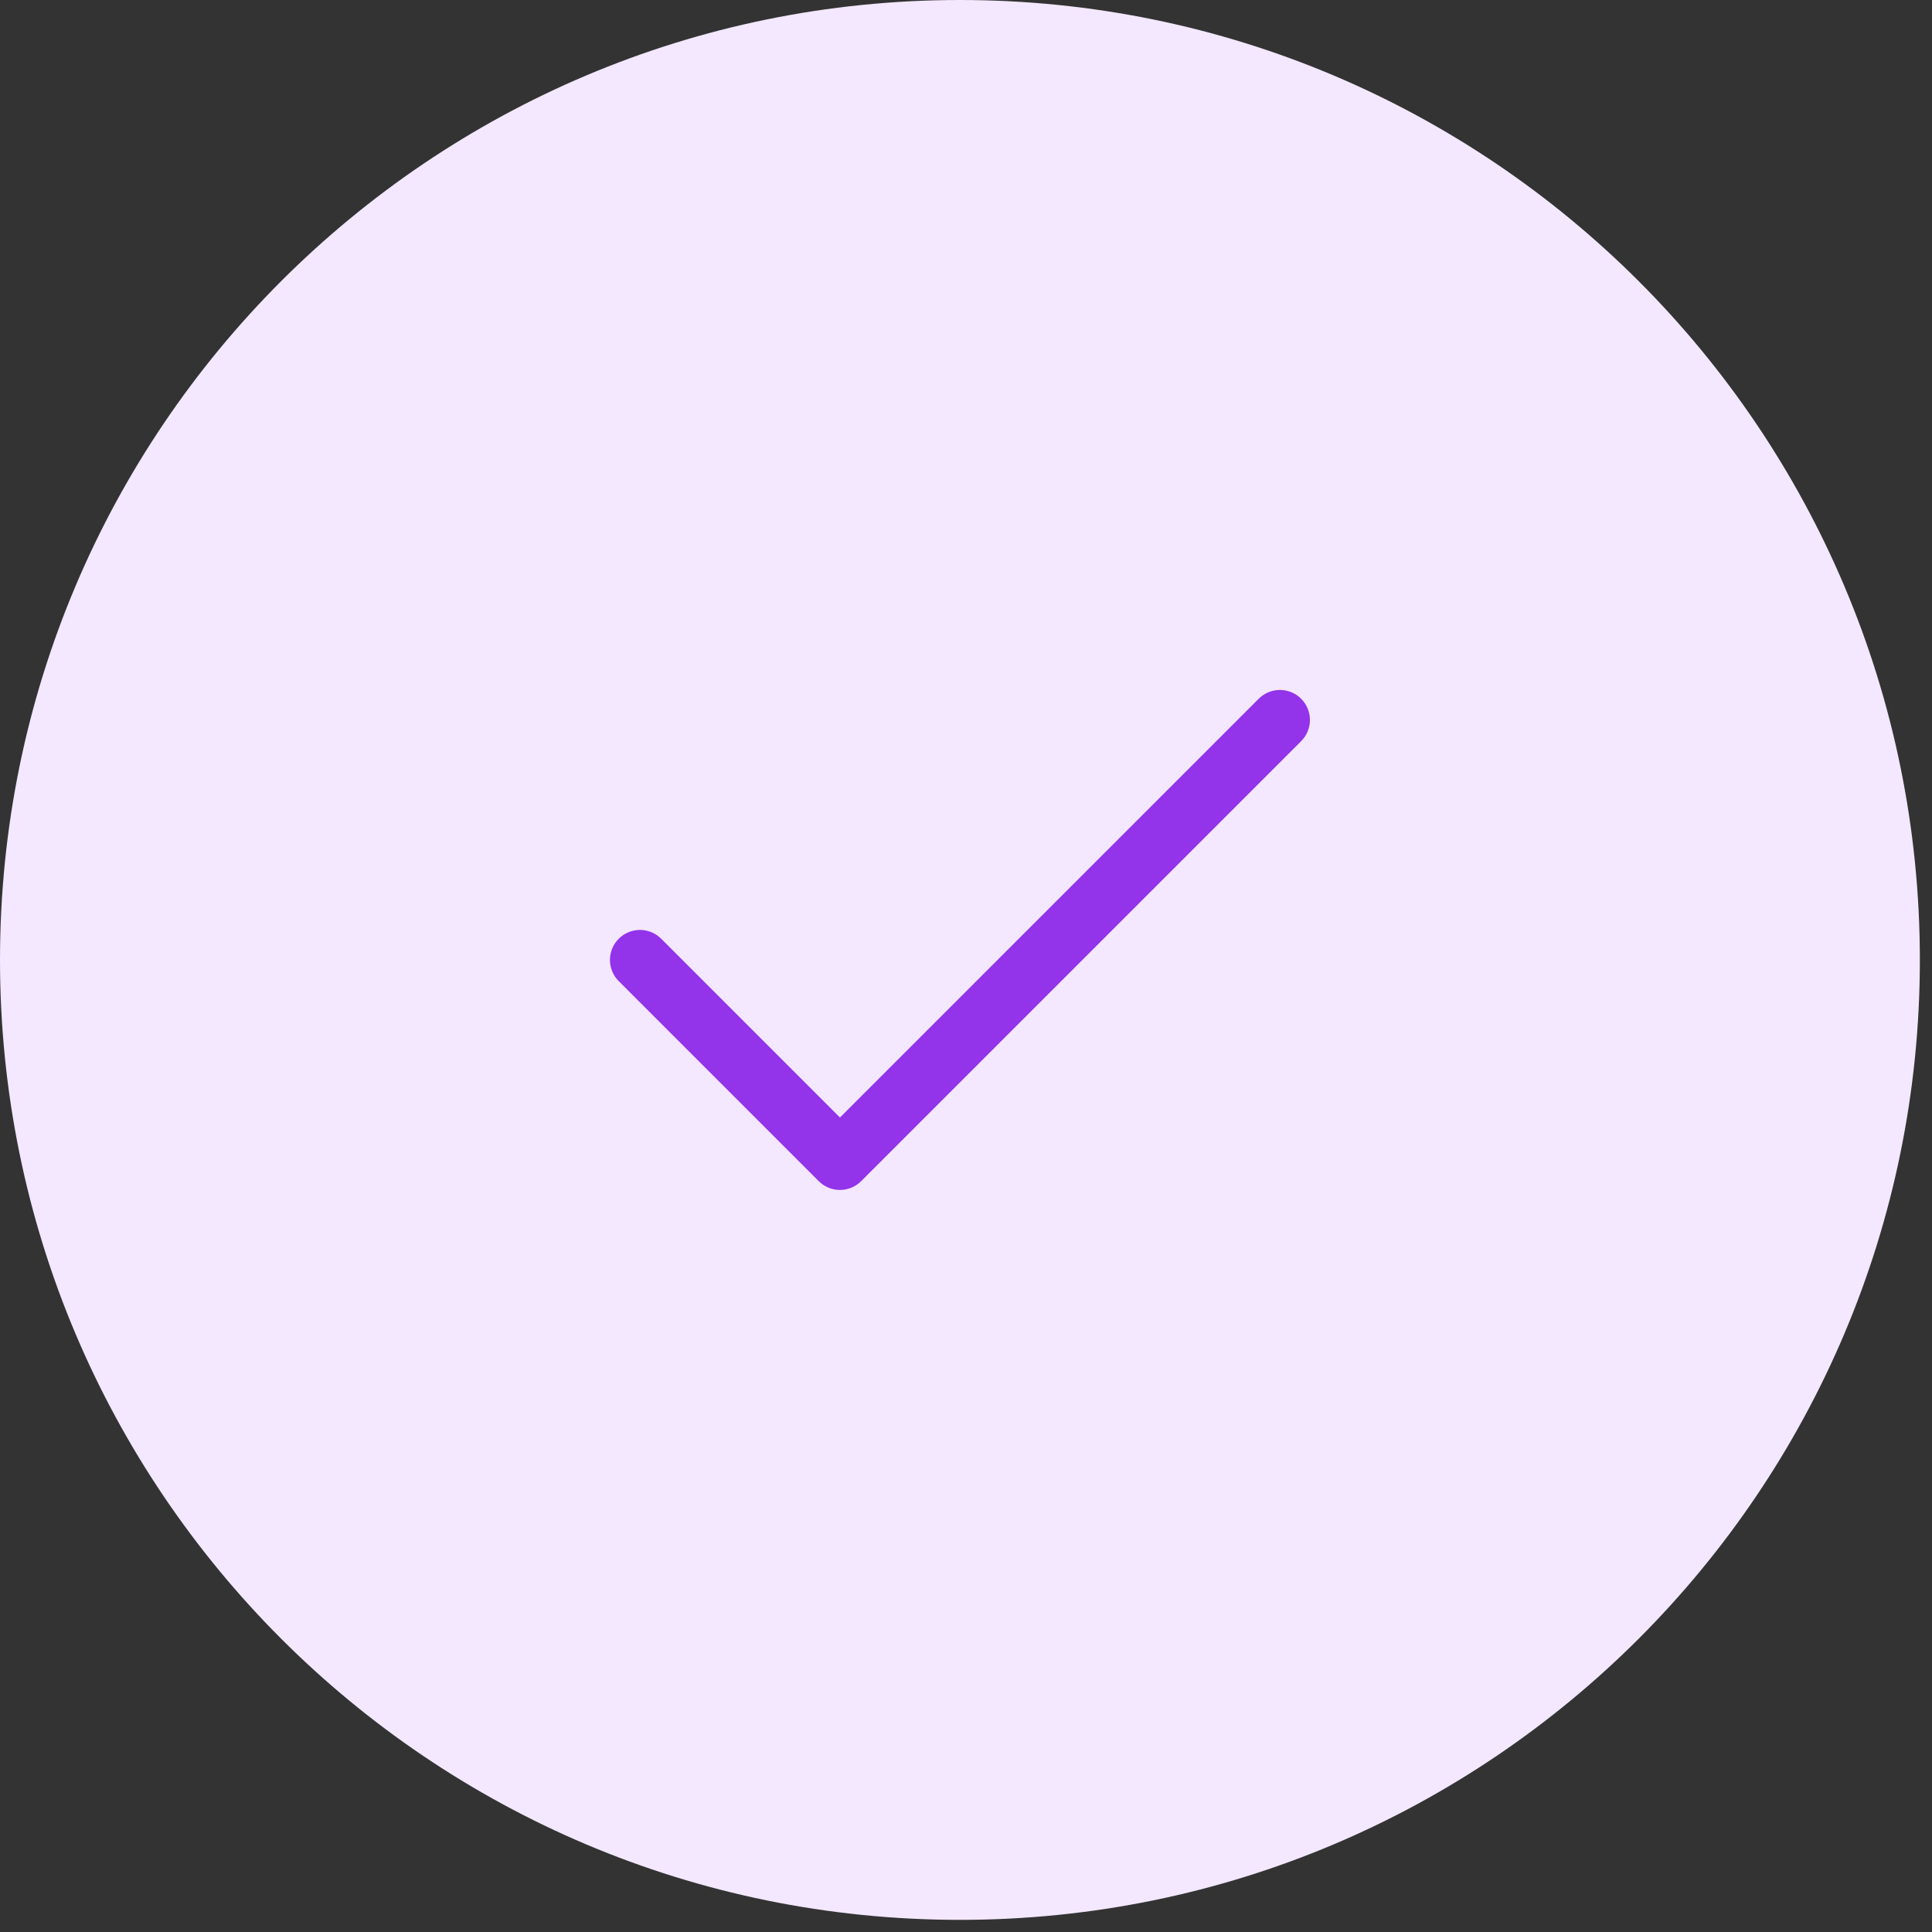 <svg xmlns="http://www.w3.org/2000/svg" fill="none" viewBox="0 0 78 78" height="78" width="78">
<rect x="0" y="0" width="78" height="78" fill="#333333" stroke="none"/>
<path fill="#F3E8FF" d="M0 38.755C0 17.351 17.351 0 38.755 0C60.159 0 77.51 17.351 77.51 38.755C77.51 60.159 60.159 77.51 38.755 77.51C17.351 77.51 0 60.159 0 38.755Z"></path>
<path stroke-linejoin="round" stroke-linecap="round" stroke-width="2.422" stroke="#9333EA" d="M51.674 29.067L33.911 46.83L25.837 38.755"></path>
</svg>

